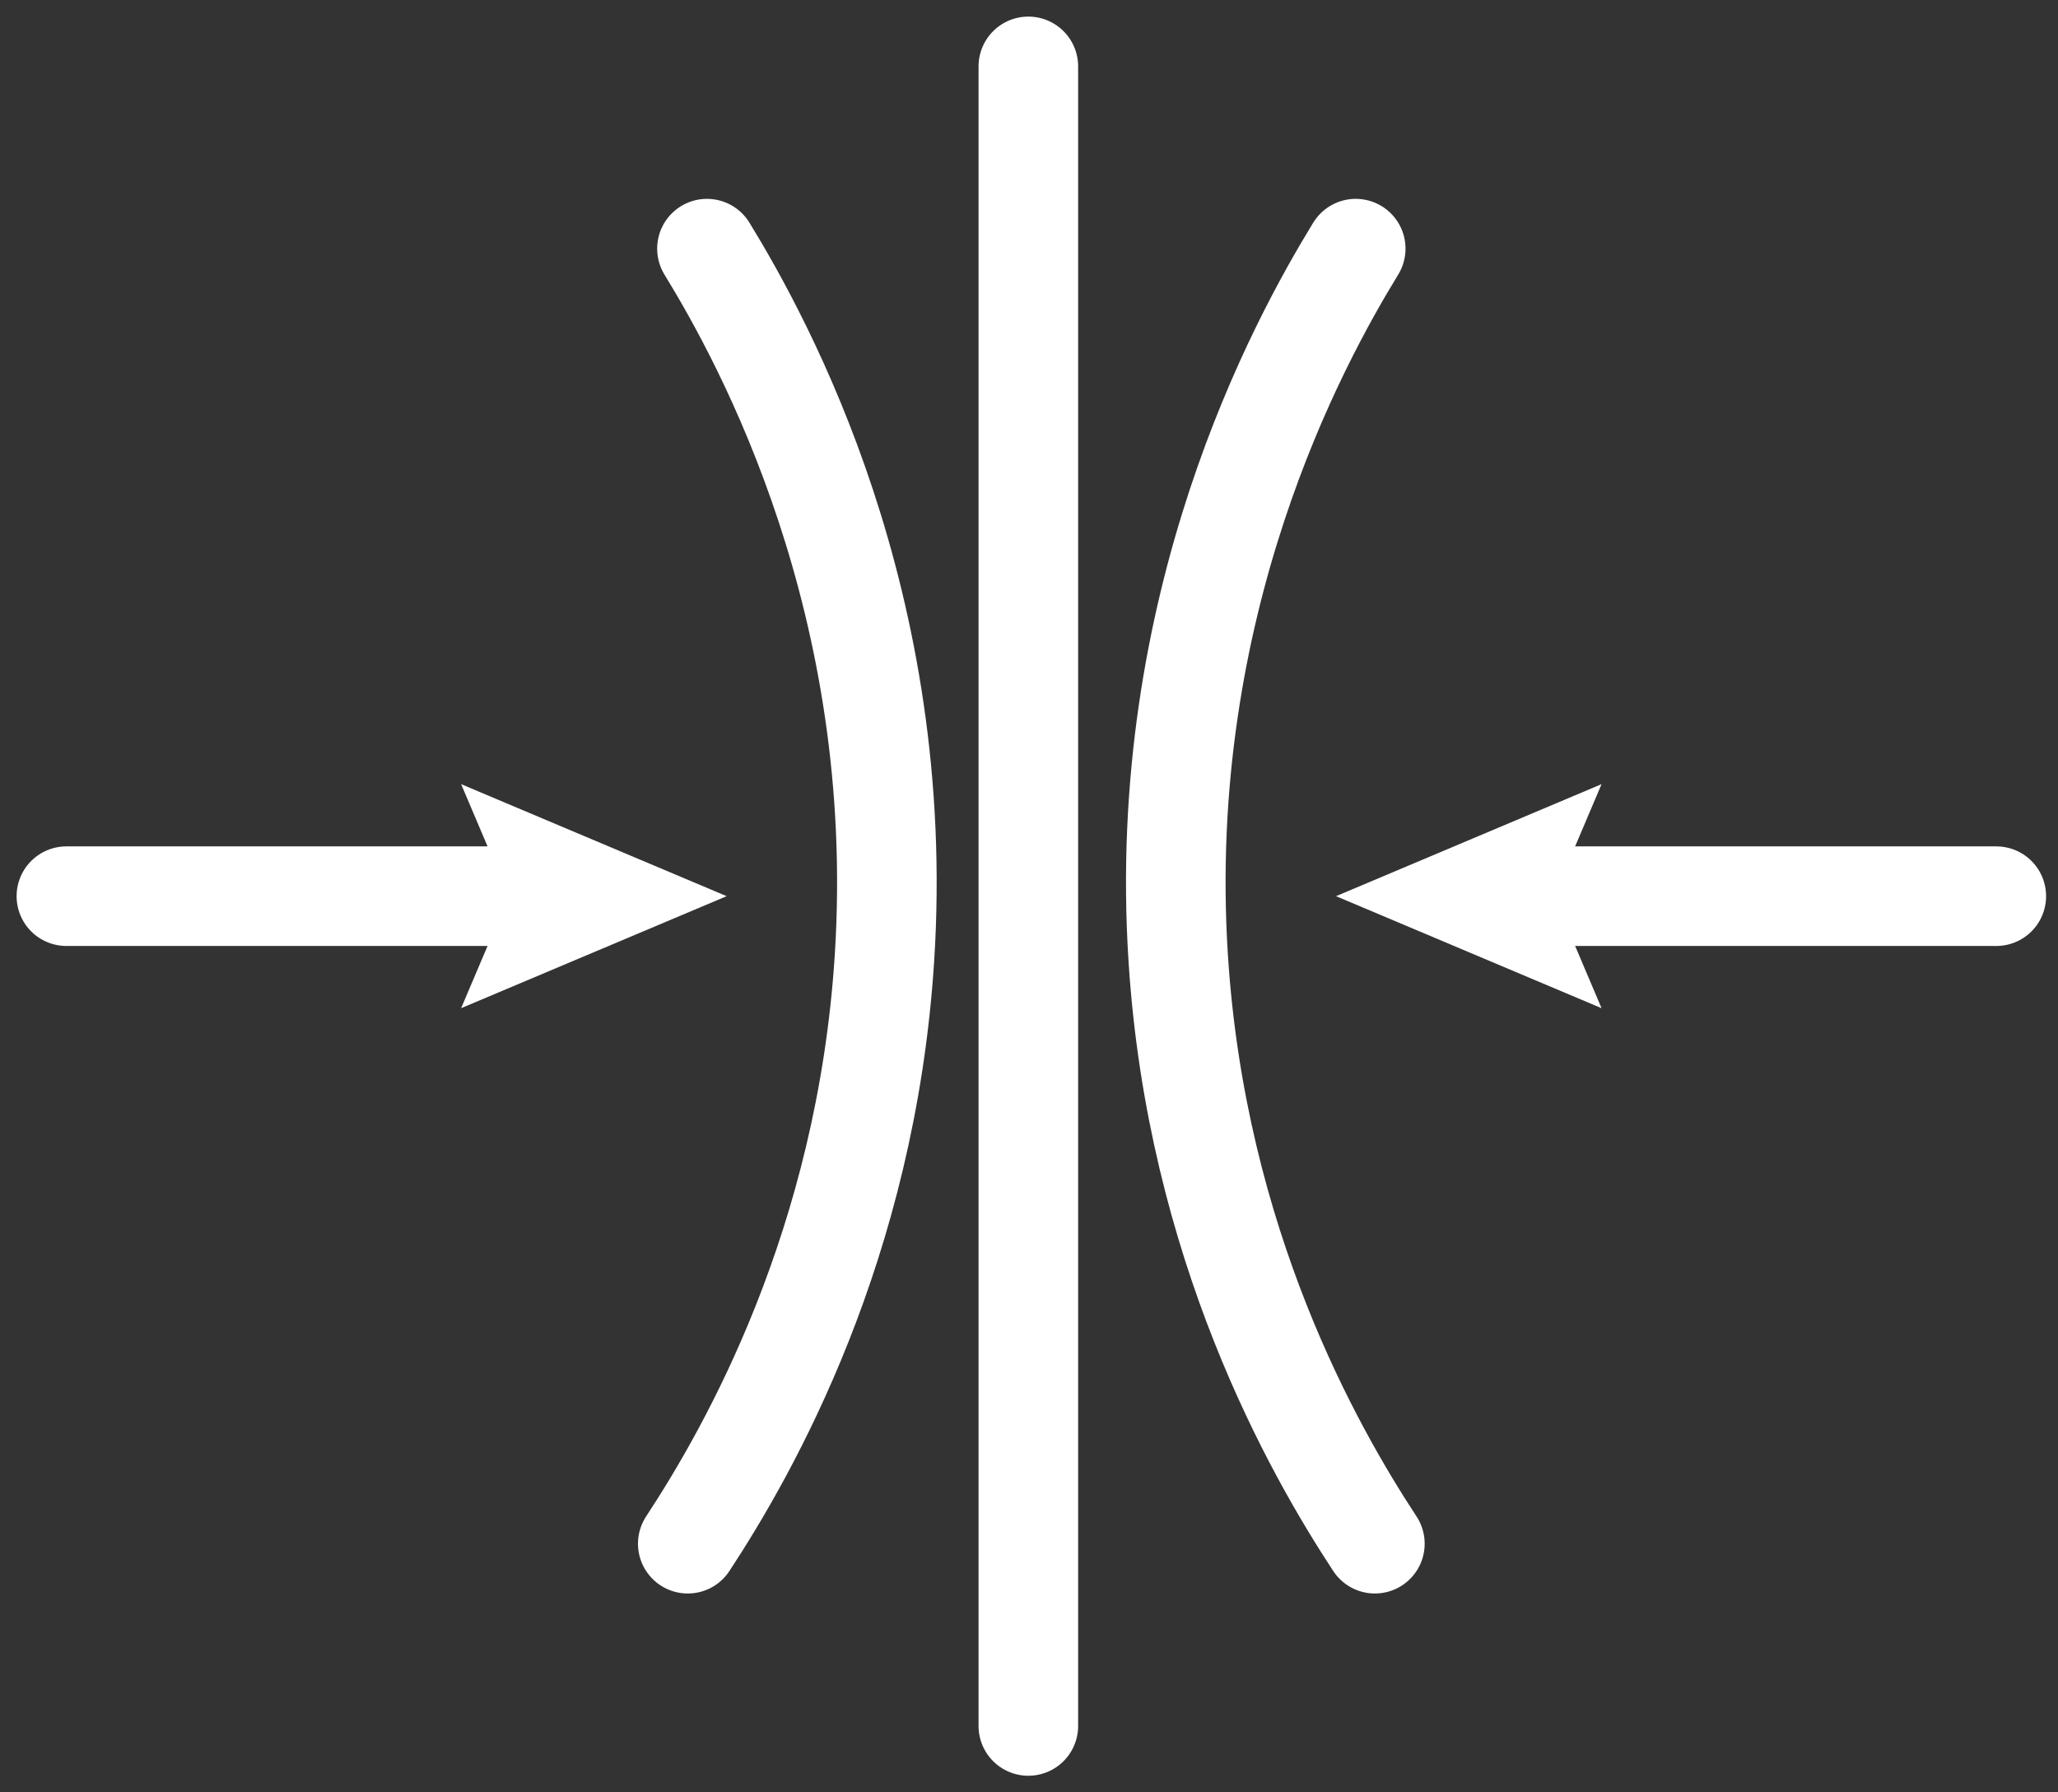 <svg xmlns="http://www.w3.org/2000/svg" width="62" height="54" viewBox="0 0 62 54" fill="none"><rect x="0" y="0" width="62" height="54" fill="#333333" stroke="none"/><path d="M21.298 7.491C23.031 10.32 27.331 18.186 26.645 28.878C26.092 37.489 22.58 43.678 20.72 46.509" stroke="white" stroke-width="3" stroke-linecap="round" stroke-linejoin="round"></path><path d="M40.843 7.491C39.11 10.32 34.809 18.186 35.496 28.878C36.048 37.489 39.561 43.678 41.42 46.509" stroke="white" stroke-width="3" stroke-linecap="round" stroke-linejoin="round"></path><path d="M30.98 2V52" stroke="white" stroke-width="3" stroke-linecap="round" stroke-linejoin="round"></path><path d="M2 27H16.451" stroke="white" stroke-width="3" stroke-linecap="round" stroke-linejoin="round"></path><path d="M13.892 30.375L15.325 27L13.892 23.625L21.891 27L13.892 30.375Z" fill="white"></path><path d="M60.141 27H45.69" stroke="white" stroke-width="3" stroke-linecap="round" stroke-linejoin="round"></path><path d="M48.249 23.625L46.816 27L48.249 30.375L40.25 27L48.249 23.625Z" fill="white"></path></svg>